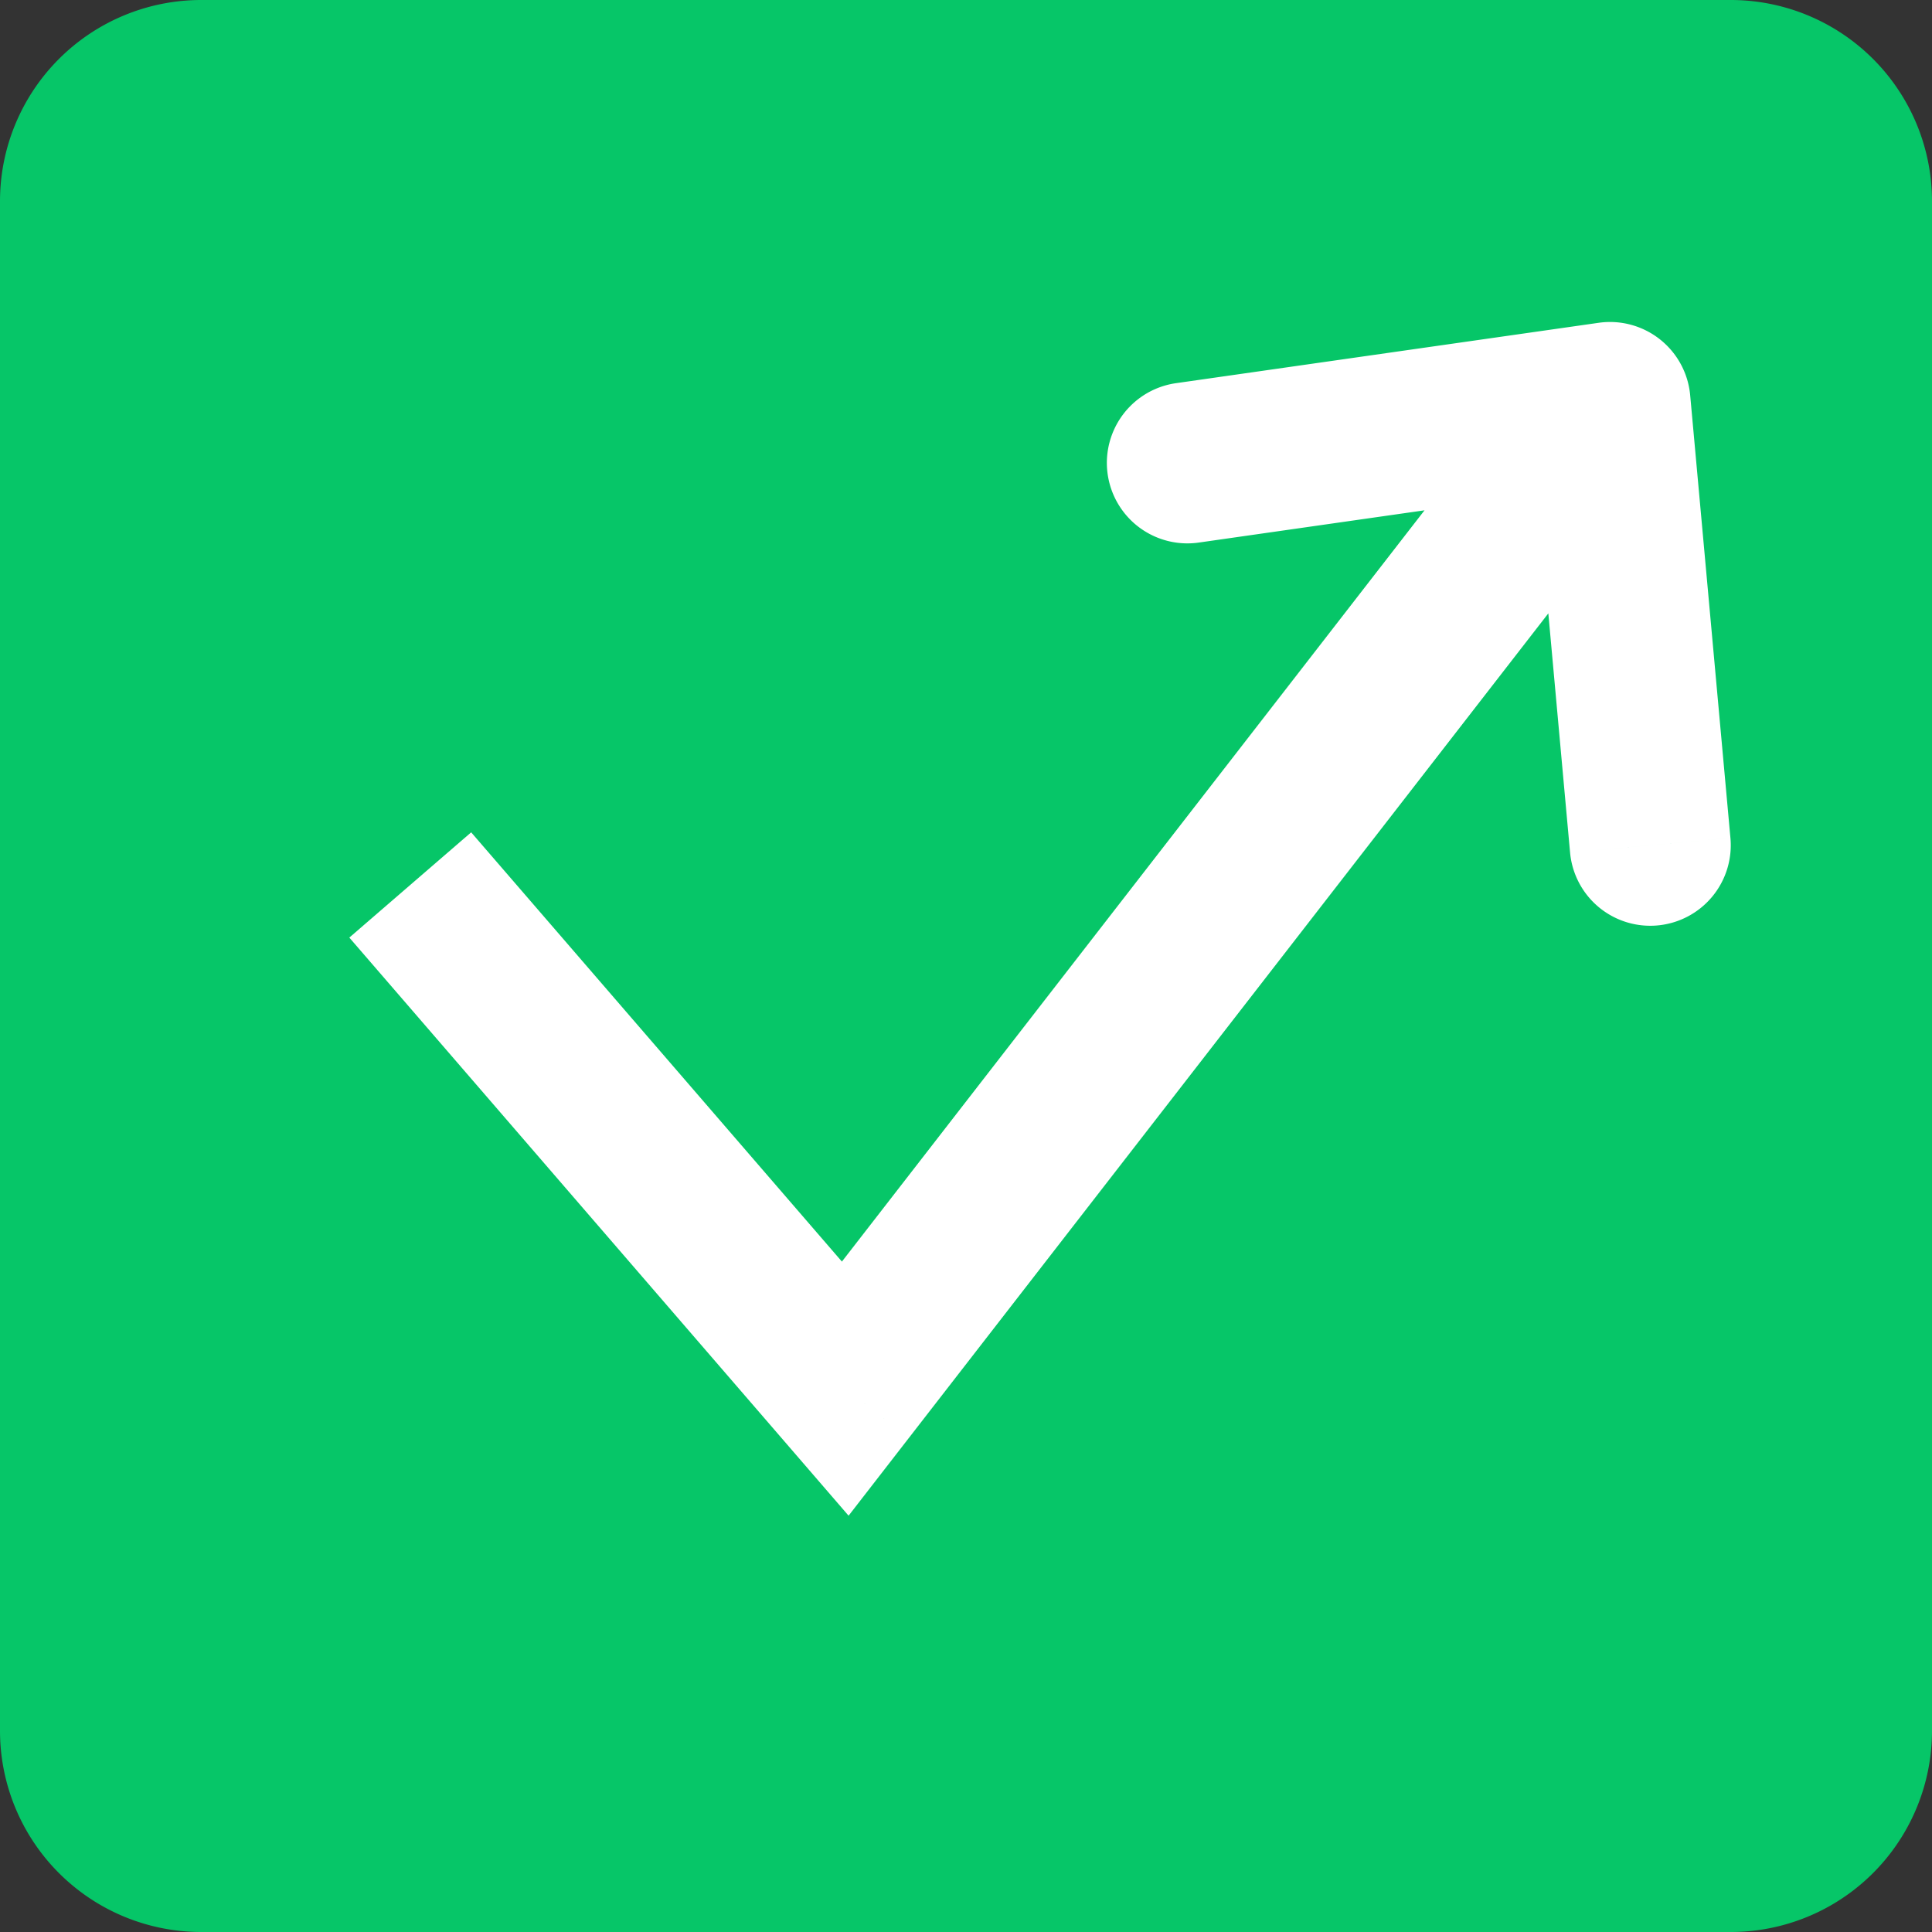 <?xml version="1.0" encoding="UTF-8"?>
<svg data-bbox="0 0 48 48" xmlns="http://www.w3.org/2000/svg" viewBox="0 0 48 48" height="48" width="48" data-type="color">
    <rect x="0" y="0" width="48" height="48" fill="#333333" stroke="none"/>
    <g>
        <path fill="#06C668" d="M48 5v38a5 5 0 0 1-5 5H5a5 5 0 0 1-5-5V5a5 5 0 0 1 5-5h38a5 5 0 0 1 5 5z" data-color="1"/>
        <path fill="#ffffff" d="m13.014 22.193-1.308-1.514-3.027 2.615 1.307 1.513 3.028-2.614ZM21 34.5l-1.514 1.307 1.597 1.85 1.497-1.931L21 34.5ZM40 10l1.992-.181a2 2 0 0 0-2.275-1.799L40 10Zm-10.783-.48a2 2 0 0 0 .566 3.96l-.566-3.96Zm9.791 11.661a2 2 0 1 0 3.984-.362l-3.984.362ZM9.986 24.807l9.5 11 3.028-2.614-9.5-11-3.028 2.614ZM22.58 35.726l19-24.5-3.16-2.452-19 24.5 3.16 2.452ZM39.717 8.02l-10.5 1.5.566 3.96 10.5-1.5-.566-3.96Zm-1.709 2.161 1 11 3.984-.362-1-11-3.984.362Z" data-color="2"/>
    </g>
</svg>
